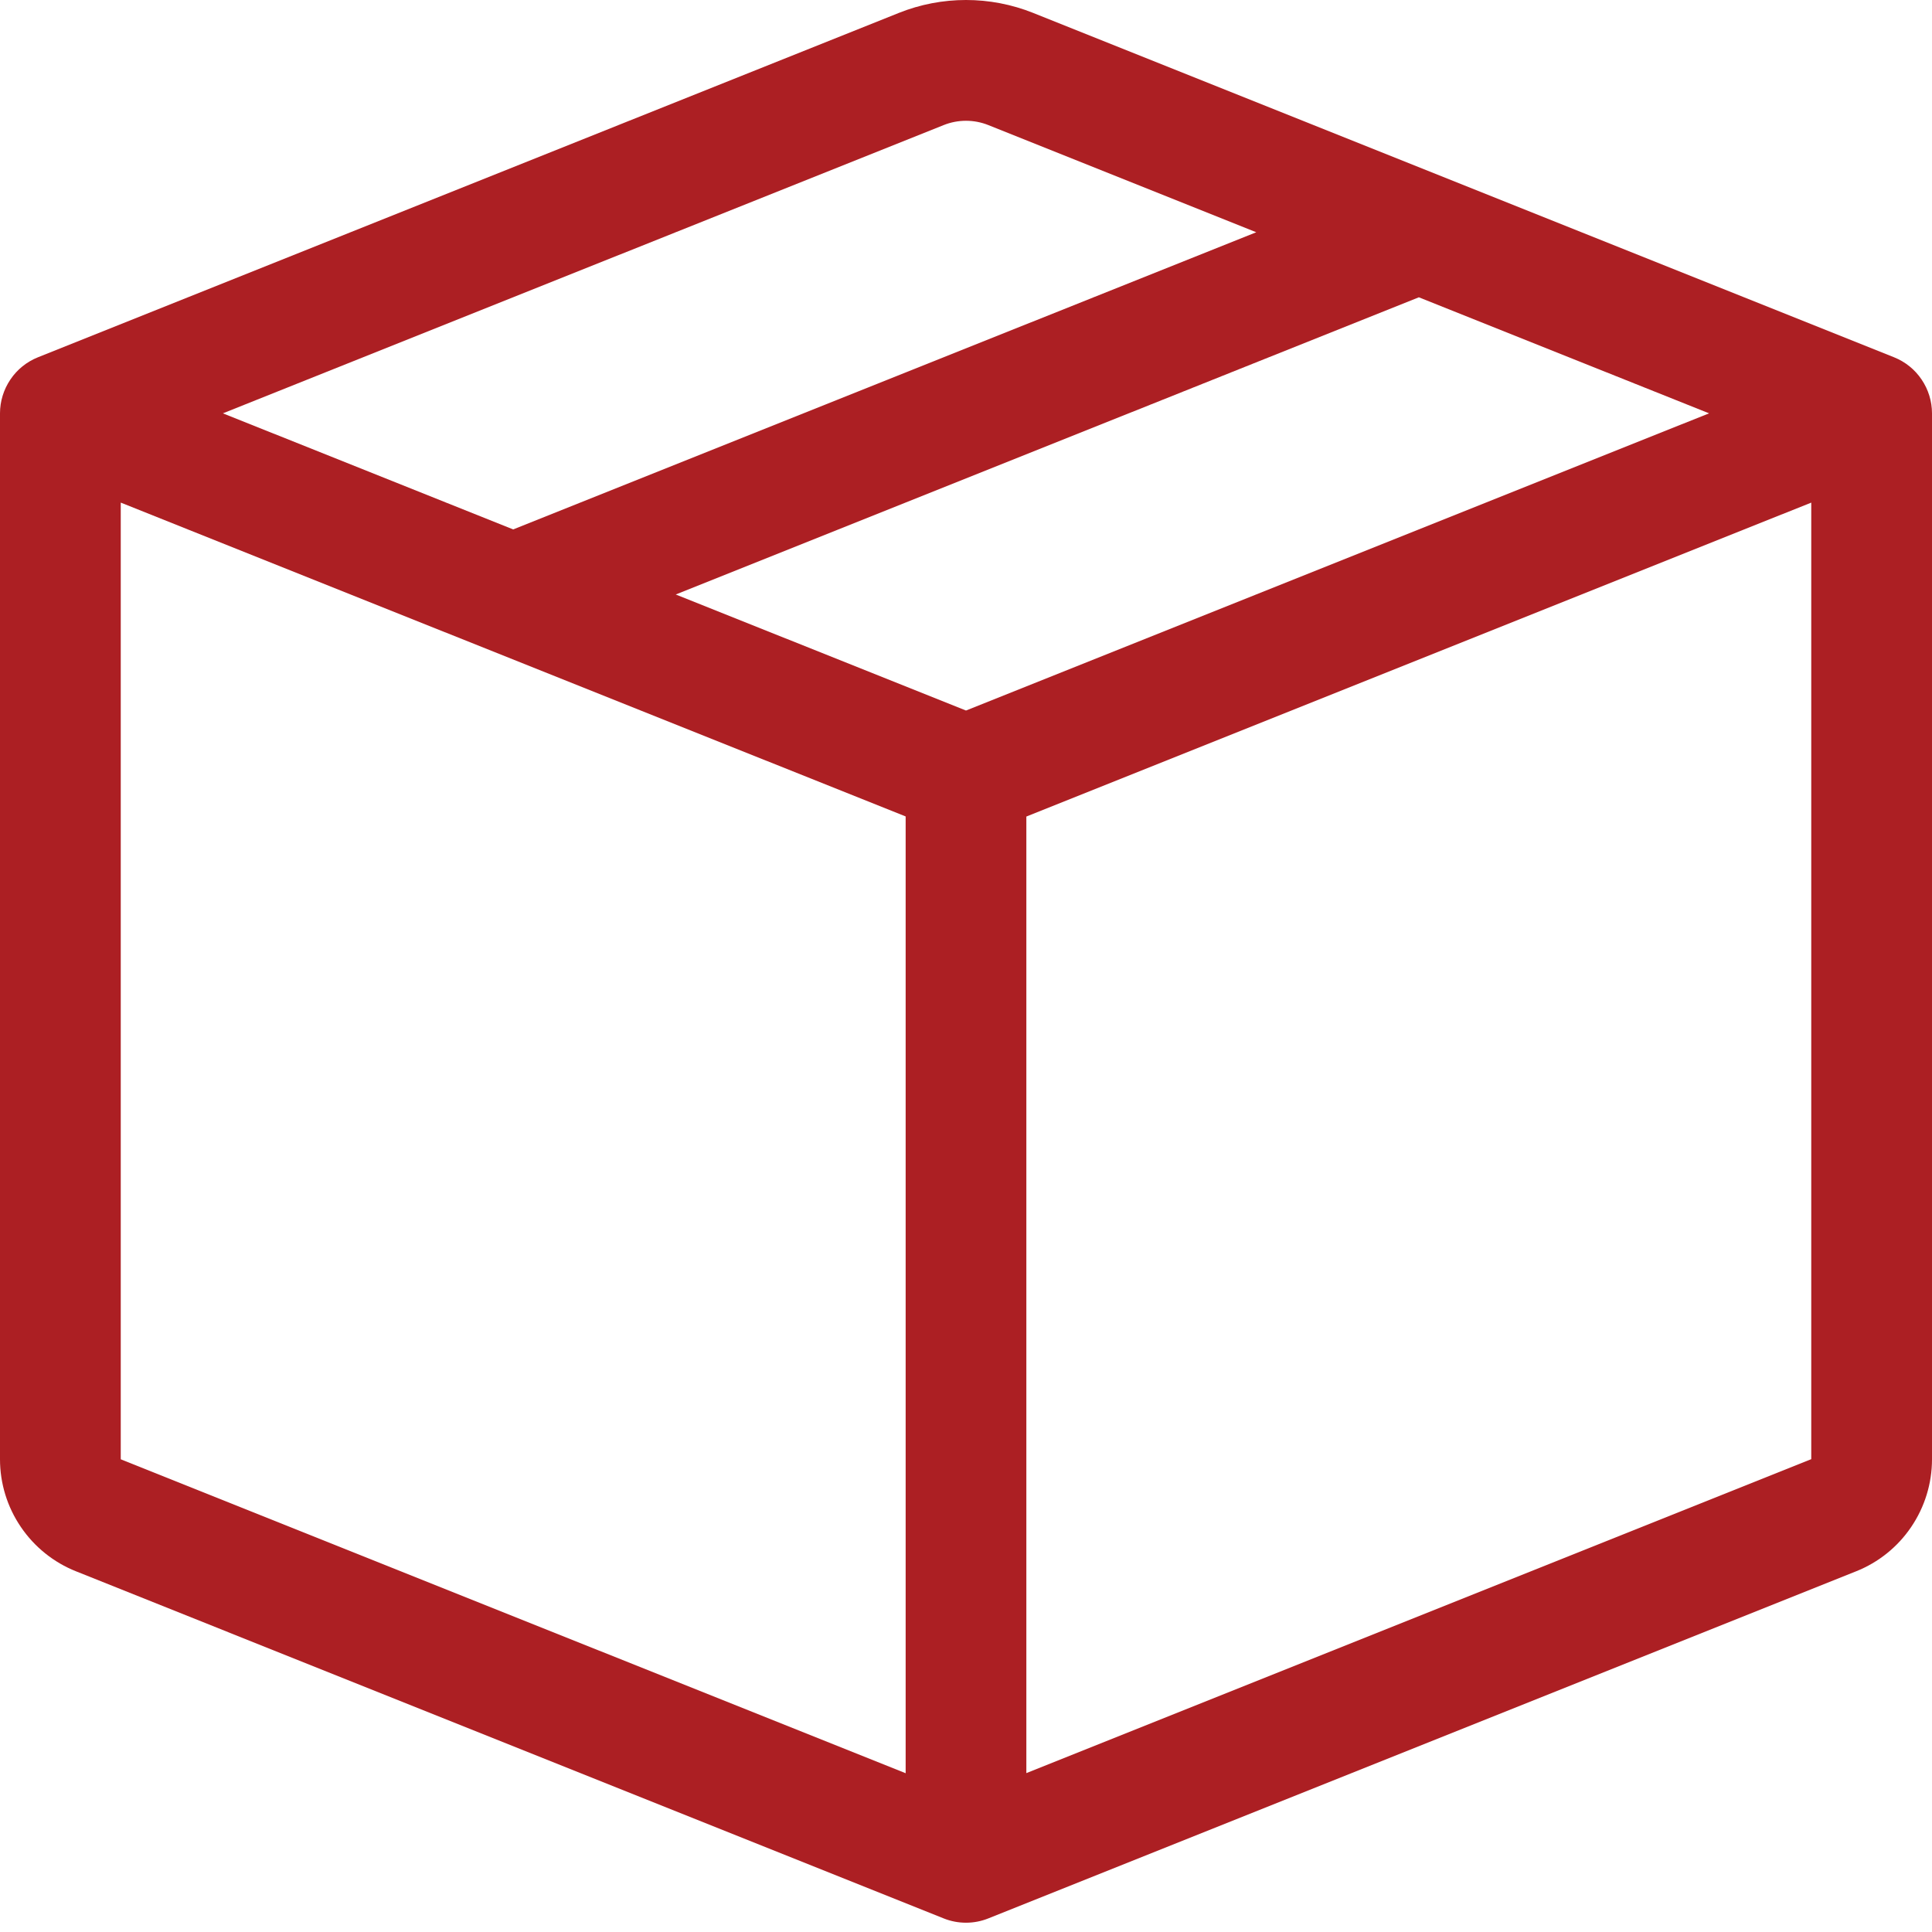 <svg width="34" height="34" viewBox="0 0 34 34" fill="none" xmlns="http://www.w3.org/2000/svg">
<path d="M17.395 2.202C17.142 2.1 16.858 2.1 16.605 2.202L3.923 7.274L9.031 9.317L22.108 4.087L17.395 2.202ZM24.969 5.232L11.892 10.462L17 12.504L30.077 7.274L24.969 5.232ZM31.875 8.845L18.062 14.37V31.204L31.875 25.679V8.847V8.845ZM15.938 31.206V14.368L2.125 8.845V25.681L15.938 31.206ZM15.816 0.228C16.576 -0.076 17.424 -0.076 18.184 0.228L33.333 6.288C33.53 6.367 33.699 6.503 33.817 6.679C33.936 6.855 34 7.062 34 7.274V25.681C34 26.106 33.872 26.521 33.634 26.872C33.396 27.224 33.058 27.496 32.663 27.653L17.395 33.76C17.142 33.862 16.858 33.862 16.605 33.76L1.339 27.653C0.944 27.496 0.606 27.224 0.367 26.872C0.128 26.521 0 26.106 0 25.681L0 7.274C4.93849e-05 7.062 0.064 6.855 0.183 6.679C0.301 6.503 0.47 6.367 0.667 6.288L15.816 0.228Z" fill="#AC1F23"/>
</svg>

